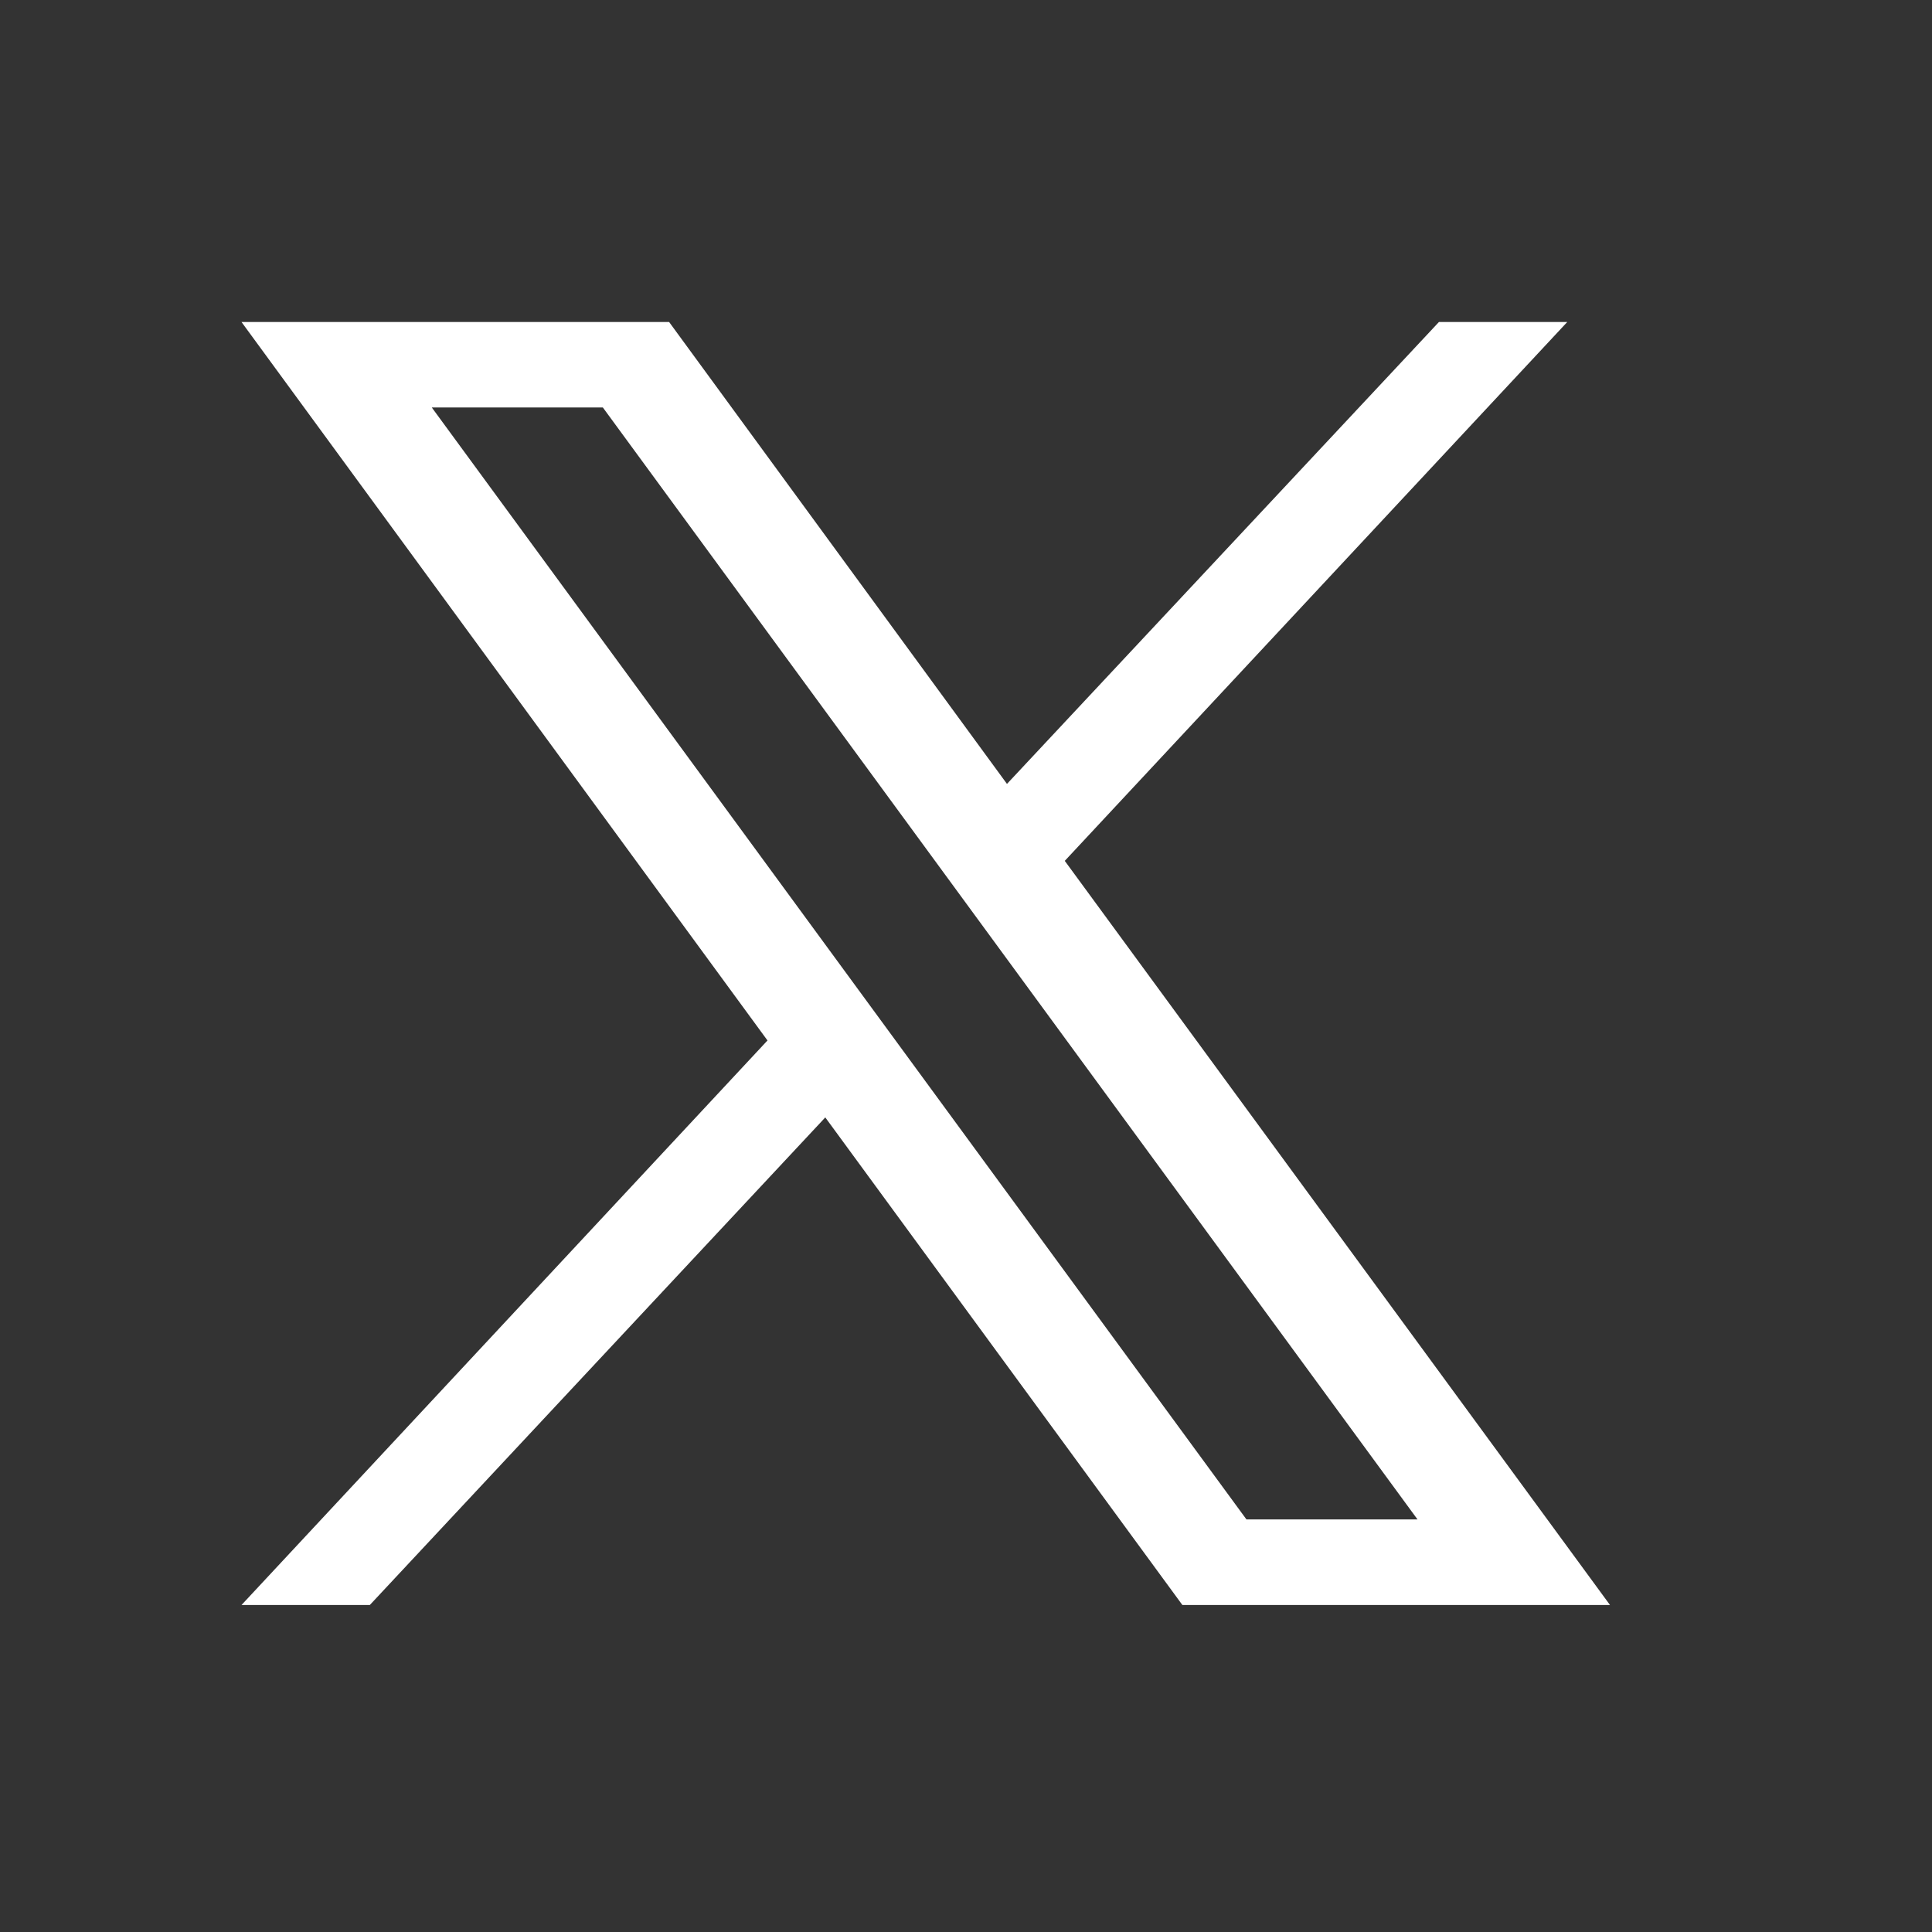 <svg width="24" height="24" viewBox="0 0 24 24" fill="none" xmlns="http://www.w3.org/2000/svg">
<rect x="0" y="0" width="24" height="24" fill="#333333" stroke="none"/>
<path d="M13.227 10.694L19.469 4H17.875L12.509 9.738L8.312 4H3L9.534 12.925L3 19.938H4.594L10.252 13.881L14.688 19.938H20L13.227 10.694ZM5.364 5.062H7.489L17.609 18.875H15.484L5.364 5.062Z" fill="white"/>
</svg>
